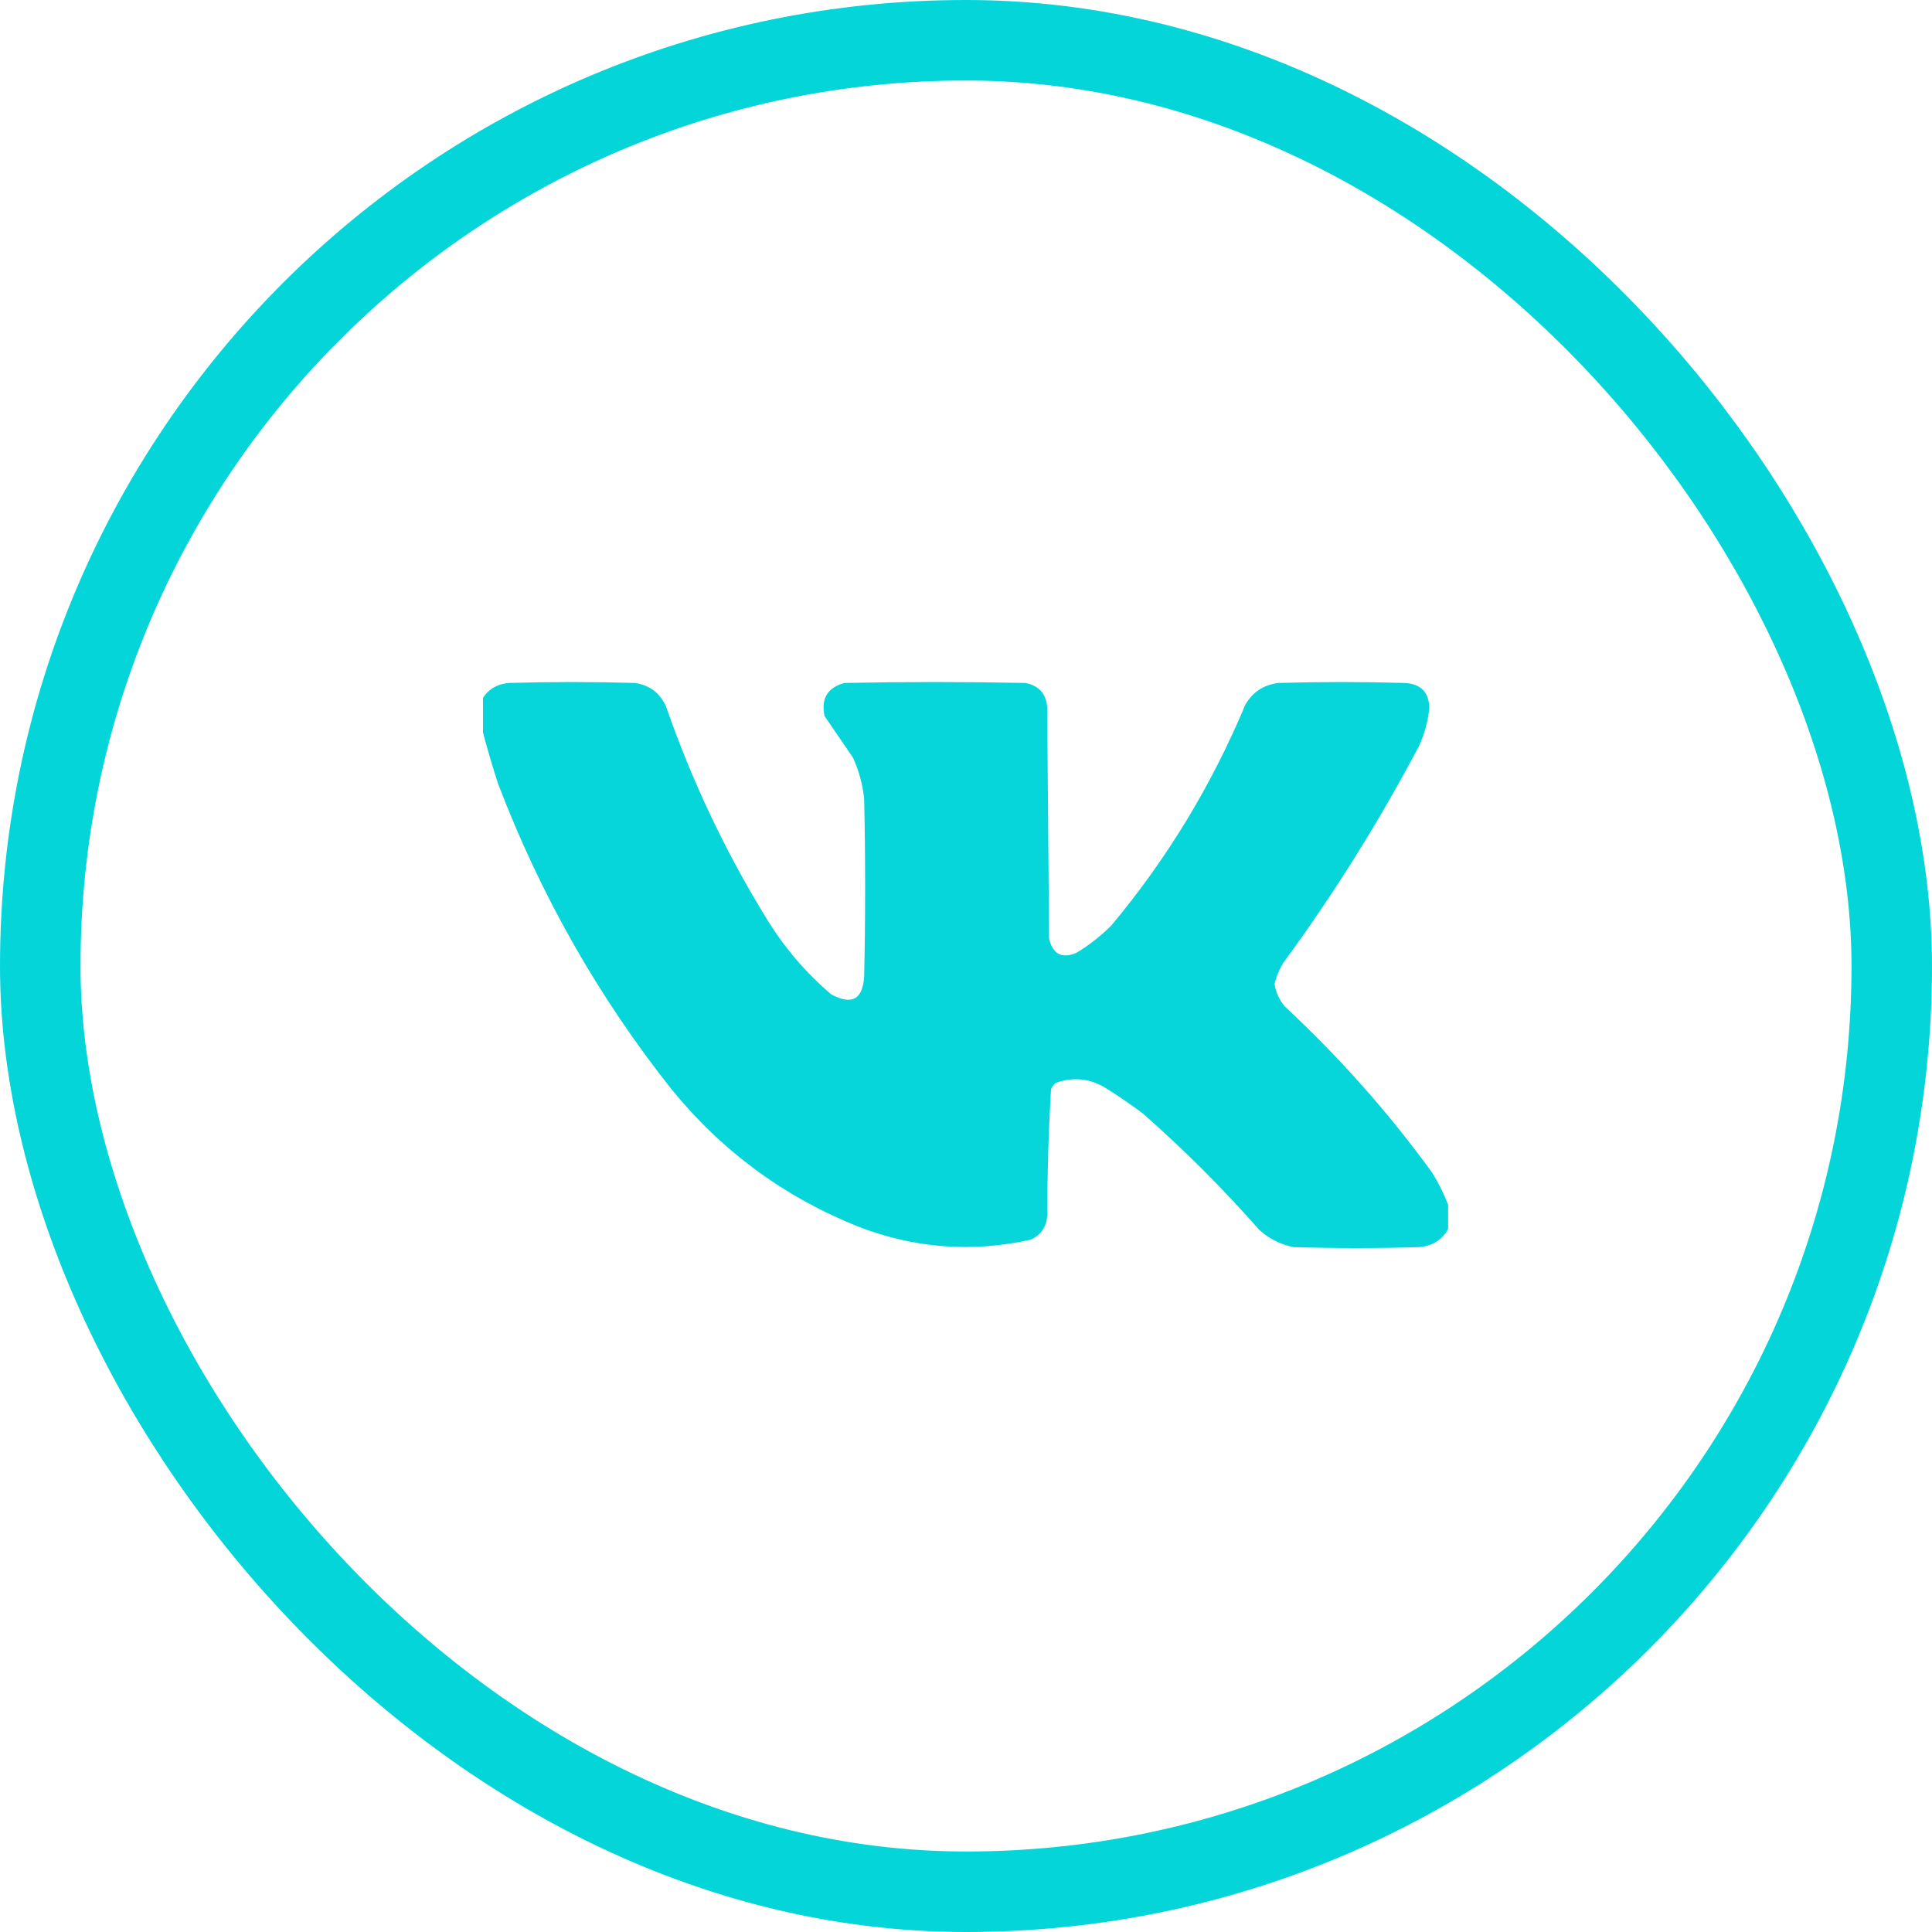 <?xml version="1.0" encoding="UTF-8"?> <svg xmlns="http://www.w3.org/2000/svg" width="24" height="24" viewBox="0 0 24 24" fill="none"><rect x="0.5" y="0.5" width="23" height="23" rx="11.5" stroke="#04D5D9"></rect><g clip-path="url(#clip0_20_13)"><path opacity="0.985" fill-rule="evenodd" clip-rule="evenodd" d="M17.989 14.965C17.989 15.066 17.989 15.168 17.989 15.27C17.913 15.402 17.796 15.476 17.638 15.492C17.114 15.508 16.591 15.508 16.067 15.492C15.907 15.459 15.767 15.389 15.646 15.281C15.192 14.766 14.708 14.281 14.192 13.828C14.048 13.721 13.9 13.619 13.747 13.523C13.545 13.396 13.334 13.373 13.114 13.453C13.086 13.474 13.067 13.502 13.056 13.535C13.025 14.057 13.01 14.581 13.009 15.105C12.998 15.241 12.932 15.338 12.81 15.398C12.076 15.563 11.357 15.508 10.653 15.234C9.739 14.867 8.969 14.3 8.345 13.535C7.434 12.386 6.715 11.12 6.188 9.738C6.114 9.511 6.048 9.284 5.989 9.059C5.989 8.934 5.989 8.809 5.989 8.684C6.064 8.564 6.173 8.498 6.317 8.484C6.841 8.469 7.364 8.469 7.888 8.484C8.07 8.511 8.199 8.609 8.274 8.777C8.594 9.699 9.008 10.574 9.517 11.402C9.735 11.761 10.004 12.078 10.325 12.352C10.582 12.49 10.718 12.416 10.735 12.129C10.751 11.395 10.751 10.66 10.735 9.926C10.717 9.746 10.67 9.574 10.595 9.41C10.477 9.238 10.36 9.066 10.243 8.895C10.197 8.679 10.279 8.542 10.489 8.484C11.239 8.469 11.989 8.469 12.739 8.484C12.921 8.522 13.01 8.635 13.009 8.824C13.017 9.77 13.024 10.715 13.032 11.66C13.078 11.854 13.191 11.913 13.372 11.836C13.53 11.741 13.675 11.627 13.806 11.496C14.496 10.67 15.051 9.756 15.47 8.754C15.561 8.597 15.698 8.507 15.88 8.484C16.403 8.469 16.927 8.469 17.45 8.484C17.652 8.495 17.754 8.601 17.755 8.801C17.738 8.964 17.695 9.12 17.626 9.27C17.128 10.212 16.566 11.11 15.938 11.965C15.89 12.046 15.855 12.132 15.833 12.223C15.849 12.329 15.892 12.422 15.962 12.504C16.641 13.136 17.25 13.823 17.79 14.566C17.87 14.695 17.936 14.828 17.989 14.965Z" fill="#04D5D9"></path></g><defs><clipPath id="clip0_20_13"><rect width="12" height="12" fill="white" transform="translate(6 6)"></rect></clipPath></defs></svg> 